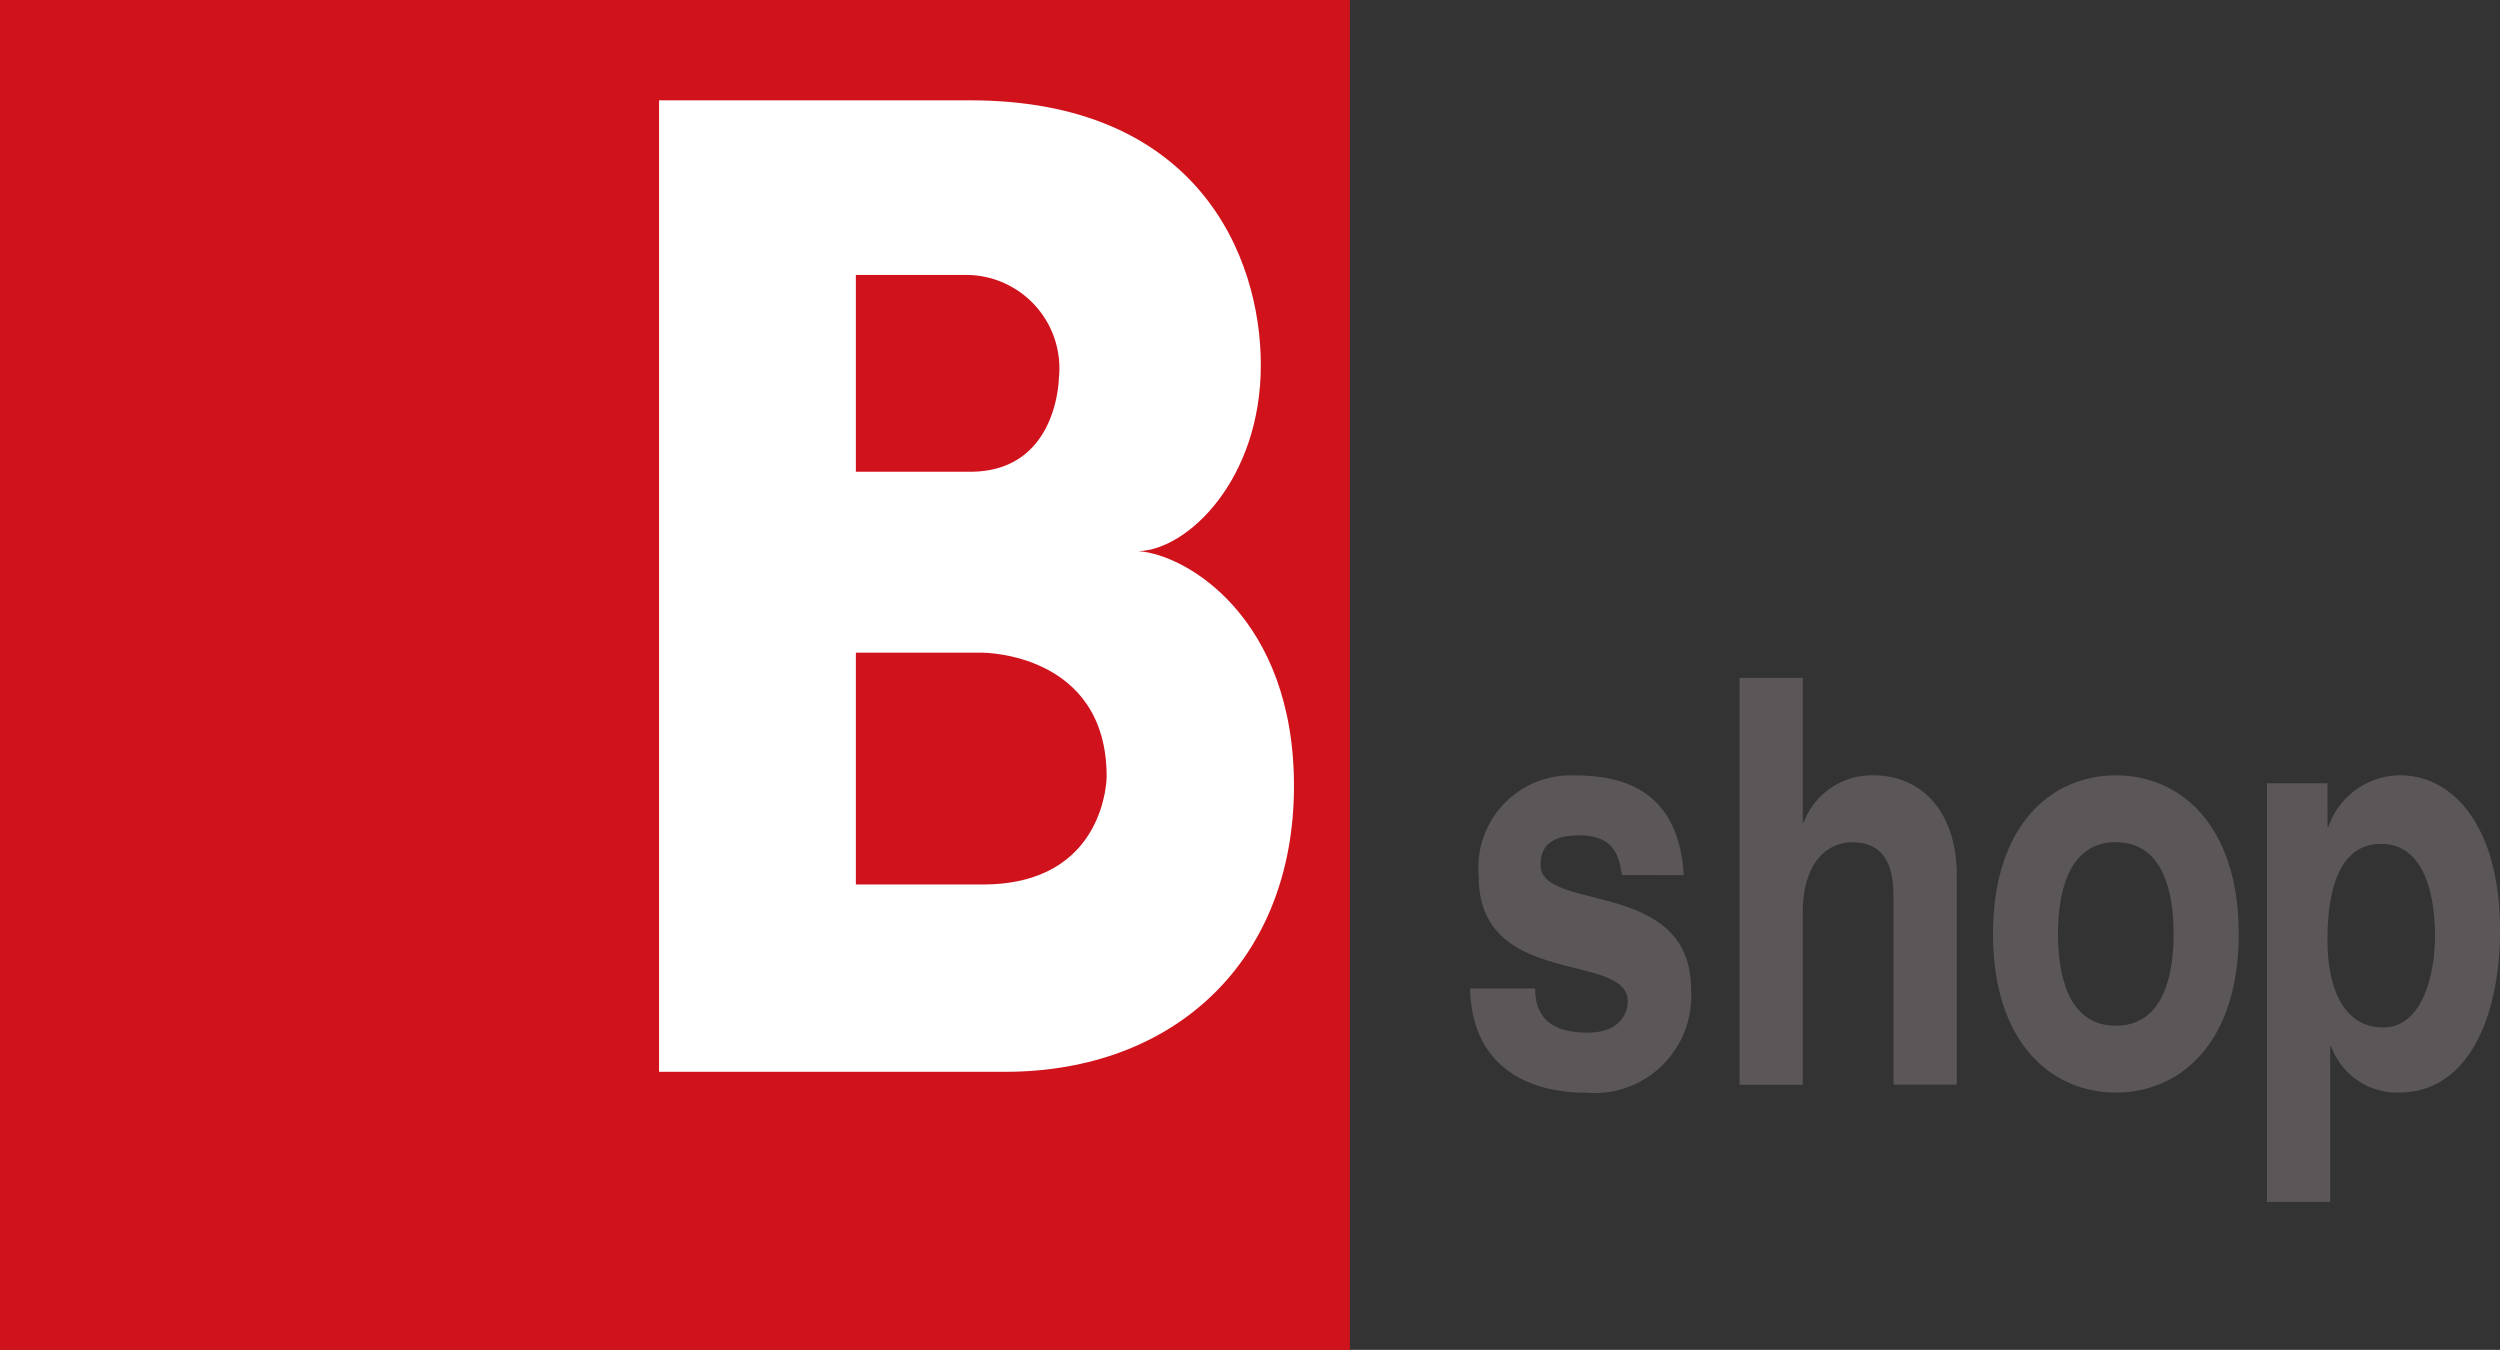<svg xmlns="http://www.w3.org/2000/svg" width="76" height="41.036"><rect width="100%" height="100%" fill="#333333" stroke="none"/><defs><clipPath id="a"><path fill="none" d="M0 0h76v41.036H0z" data-name="長方形 595"/></clipPath></defs><g clip-path="url(#a)" data-name="グループ 696"><path fill="#5b5657" d="M49.305 26.601c-.082-.586-.247-1.206-1.291-1.206s-1.181.5-1.181.9c0 1.446 4.573.4 4.573 3.771a2.944 2.944 0 0 1-3.2 3.152c-1.662 0-3.461-.723-3.515-3.169h1.977c0 .775.384 1.344 1.593 1.344.989 0 1.222-.6 1.222-.947 0-1.533-4.531-.379-4.531-3.806a2.81 2.81 0 0 1 2.952-3.066c1.428 0 3.131.448 3.282 3.031Z" data-name="パス 71"/><path fill="#5b5657" d="M59.488 32.973h-1.923v-5.558c0-.672-.027-1.808-1.249-1.808-.852 0-1.511.723-1.511 2.118v5.253h-1.922V20.607h1.922v4.392h.028a2.22 2.22 0 0 1 2.115-1.43c1.427 0 2.54 1.051 2.54 3.066Z" data-name="パス 72"/><path fill="#5b5657" d="M66.079 28.392c0 1.171-.274 2.79-1.758 2.79s-1.758-1.619-1.758-2.79.275-2.79 1.758-2.79 1.758 1.619 1.758 2.79m1.978 0c0-3.307-1.771-4.822-3.735-4.822s-3.735 1.516-3.735 4.822 1.771 4.822 3.735 4.822 3.735-1.516 3.735-4.822" data-name="パス 73"/><path fill="#5b5657" d="M70.755 28.599c0-1.464.316-2.945 1.634-2.945 1.222 0 1.634 1.361 1.634 2.807 0 1.085-.343 2.773-1.579 2.773s-1.689-1.274-1.689-2.635m0-4.788h-1.84v12.727h1.923v-4.736h.027a2.13 2.13 0 0 0 2.06 1.412c2.17 0 3.076-2.411 3.076-4.926 0-3.169-1.428-4.719-3.034-4.719a2.32 2.32 0 0 0-2.184 1.567h-.027Z" data-name="パス 74"/><path fill="#d0121b" d="M0 0h41.036v41.036H0z" data-name="長方形 594"/><path fill="#fff" d="M39.337 23.891c0 5.288-3.6 8.692-8.783 8.692H20.035V3.05h9.458c6.887 0 8.836 4.706 8.836 8.048 0 3.49-2.234 5.622-3.721 5.657 1.487.105 4.729 2.055 4.729 7.136" data-name="パス 75"/><path fill="#cf121b" d="M32.195 11.446a2.84 2.84 0 0 0-2.8-3.088h-3.377v5.983h3.474c2.7 0 2.7-2.9 2.7-2.9" data-name="パス 76"/><path fill="#cf121b" d="M26.018 19.842v7.046h3.86c3.764 0 3.764-3.282 3.764-3.282 0-3.764-3.764-3.764-3.764-3.764Z" data-name="パス 77"/></g></svg>